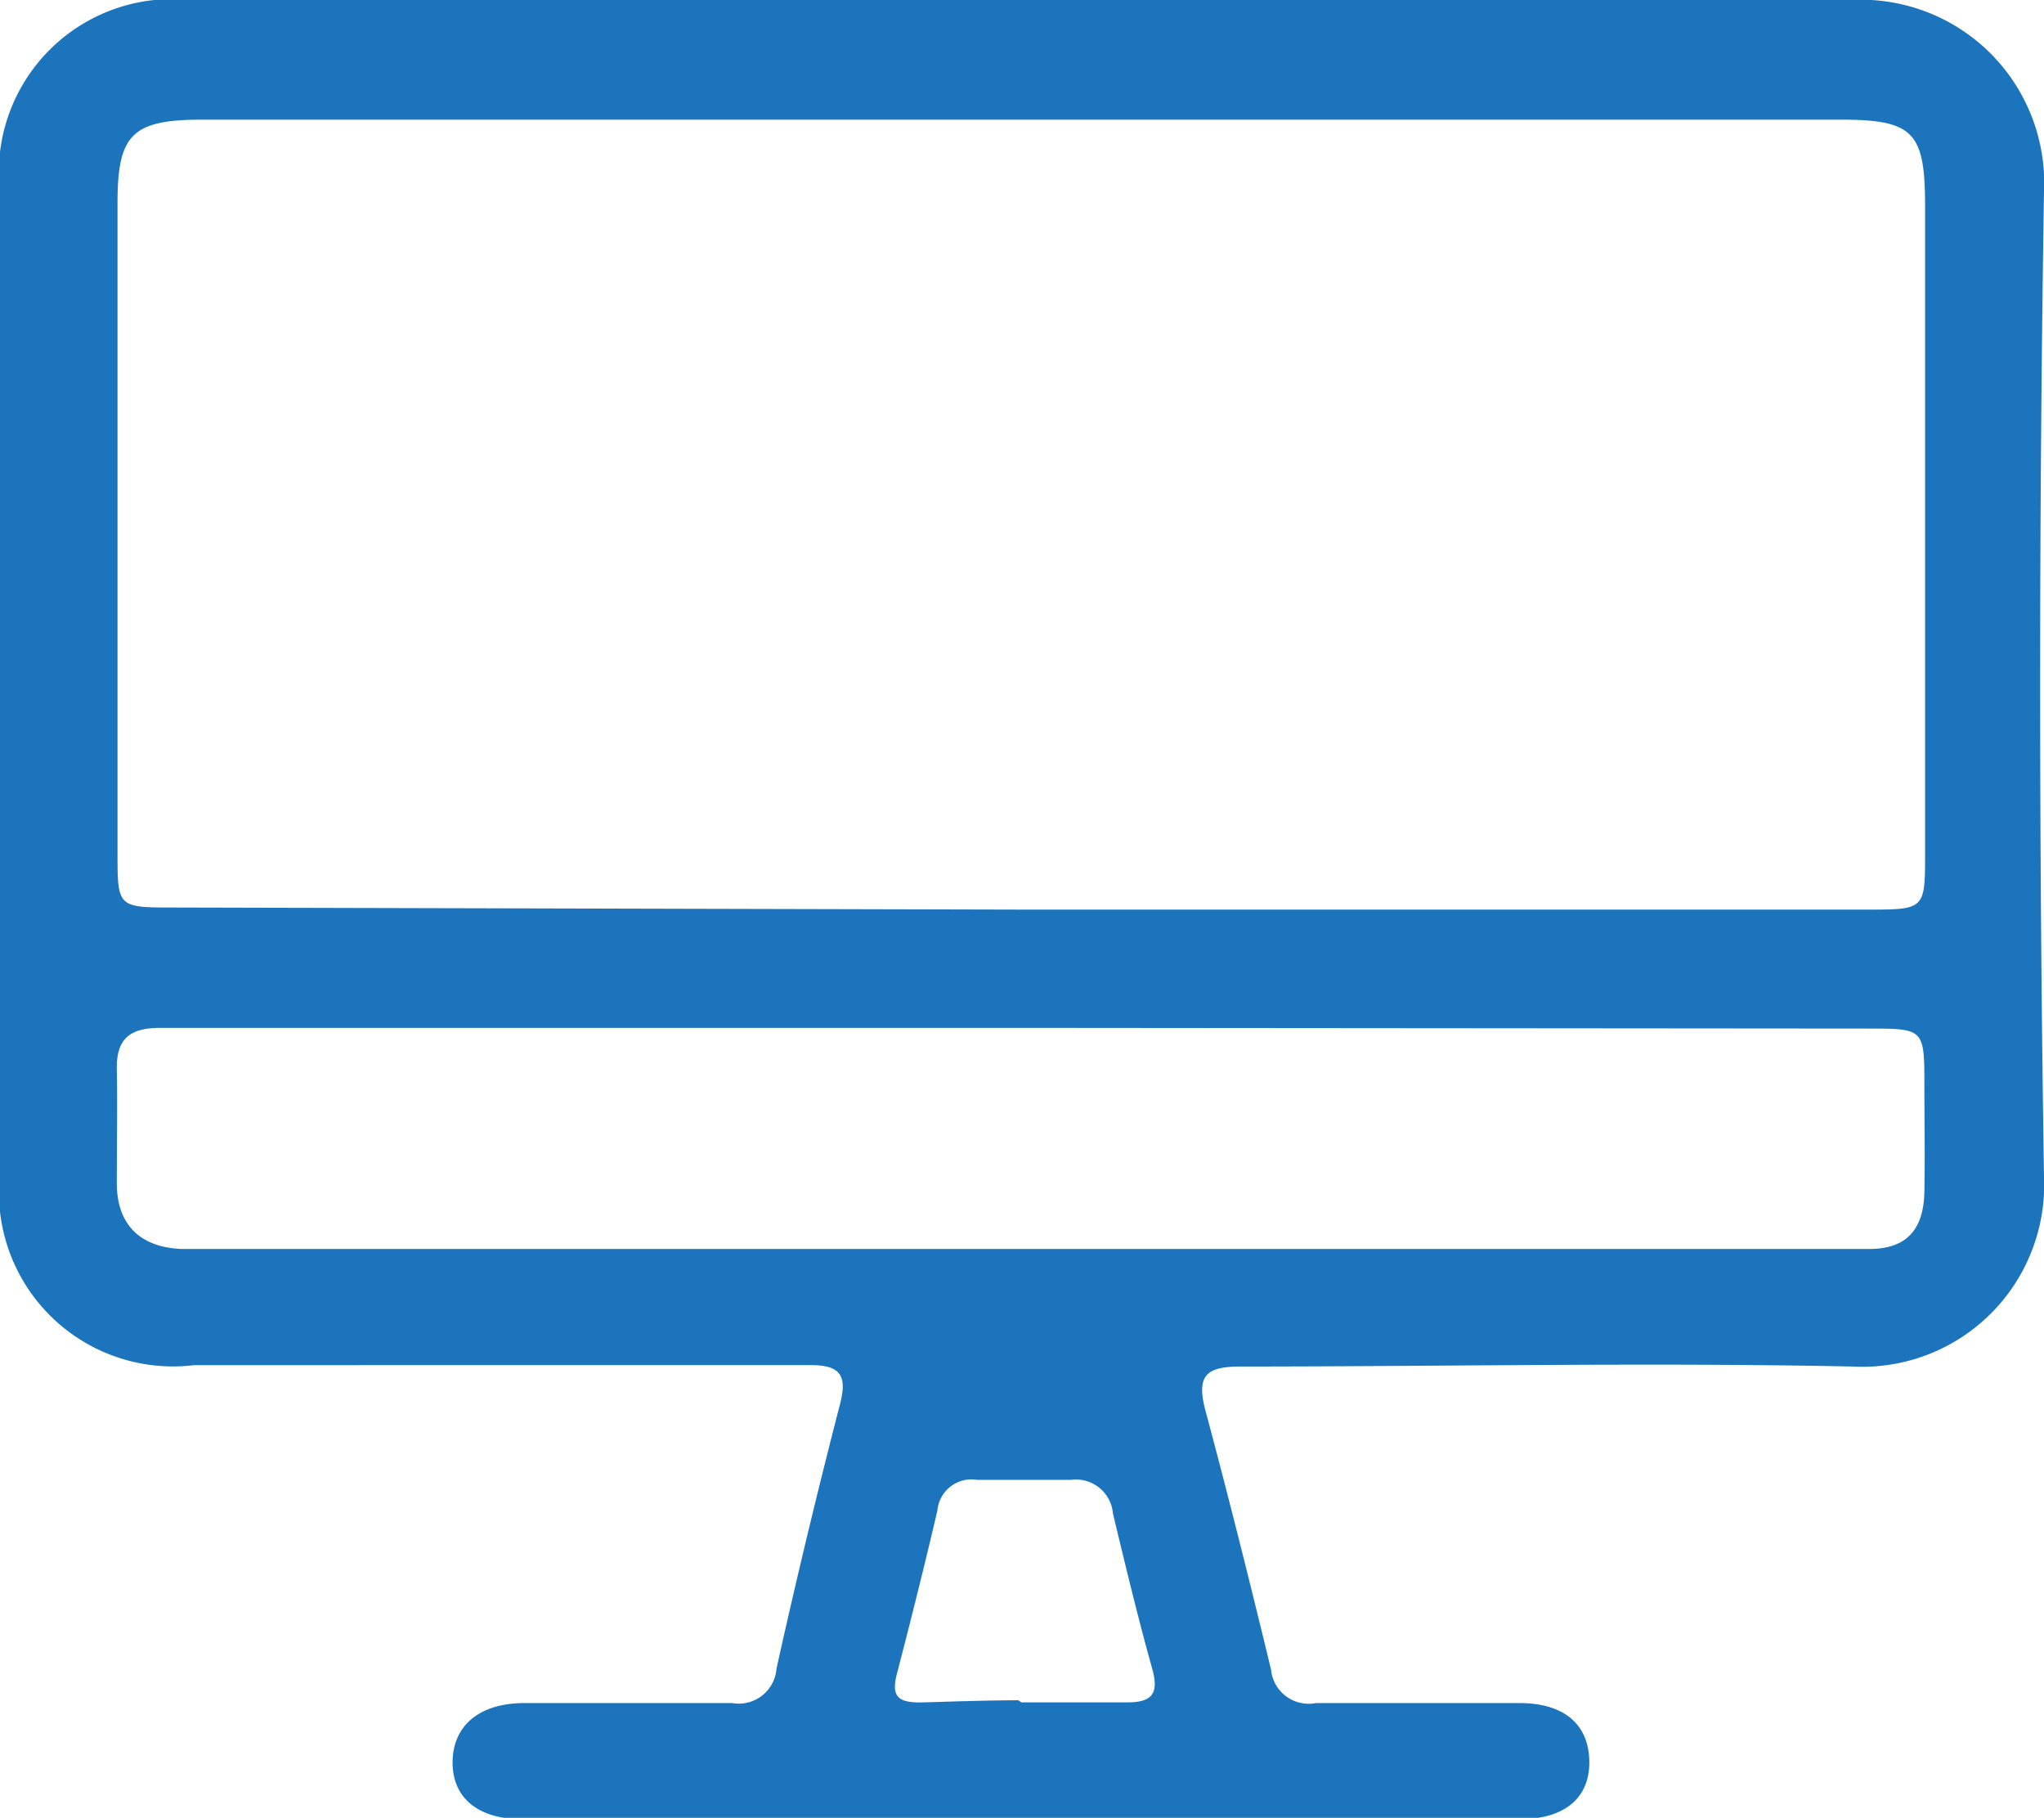 <svg xmlns="http://www.w3.org/2000/svg" viewBox="0 0 29.22 25.98"><defs><style>.cls-1{fill:#1c75bc;}</style></defs><g id="Layer_2" data-name="Layer 2"><g id="Layer_3" data-name="Layer 3"><path class="cls-1" d="M14.65,0c3.94,0,7.88,0,11.81,0a2.62,2.62,0,0,1,2.76,2.74q-.11,7,0,14.08a2.6,2.6,0,0,1-2.74,2.71c-2.91-.06-5.83,0-8.74,0-.49,0-.64.12-.51.62.33,1.23.64,2.47.94,3.71a.54.54,0,0,0,.64.48c1,0,1.94,0,2.91,0,.67,0,1,.33,1,.85s-.37.81-1,.81q-7.12,0-14.25,0c-.63,0-1-.3-1-.81s.36-.84,1-.85c1,0,2,0,3,0a.54.54,0,0,0,.63-.49Q11.51,22,12,20.1c.13-.47,0-.6-.47-.59H2.78A2.49,2.49,0,0,1,0,16.76v-14A2.48,2.48,0,0,1,2.72,0ZM14.6,13H26.68c.84,0,.84,0,.84-.81V2.94c0-1.06-.17-1.23-1.22-1.23H2.89c-1,0-1.21.21-1.21,1.19v9.28c0,.78,0,.79.78.79Zm0,1.69H2.29c-.44,0-.63.16-.62.6s0,1.08,0,1.62.28.91.92.94H26.72c.54,0,.78-.28.79-.82s0-1,0-1.51c0-.81,0-.82-.79-.82Zm0,9.64c.5,0,1,0,1.51,0,.33,0,.46-.1.37-.45-.21-.75-.39-1.5-.57-2.25a.53.53,0,0,0-.6-.48c-.44,0-.89,0-1.34,0a.49.49,0,0,0-.57.44c-.18.77-.37,1.53-.57,2.3-.1.36,0,.45.37.44S14.09,24.3,14.56,24.3Z"/></g></g></svg>